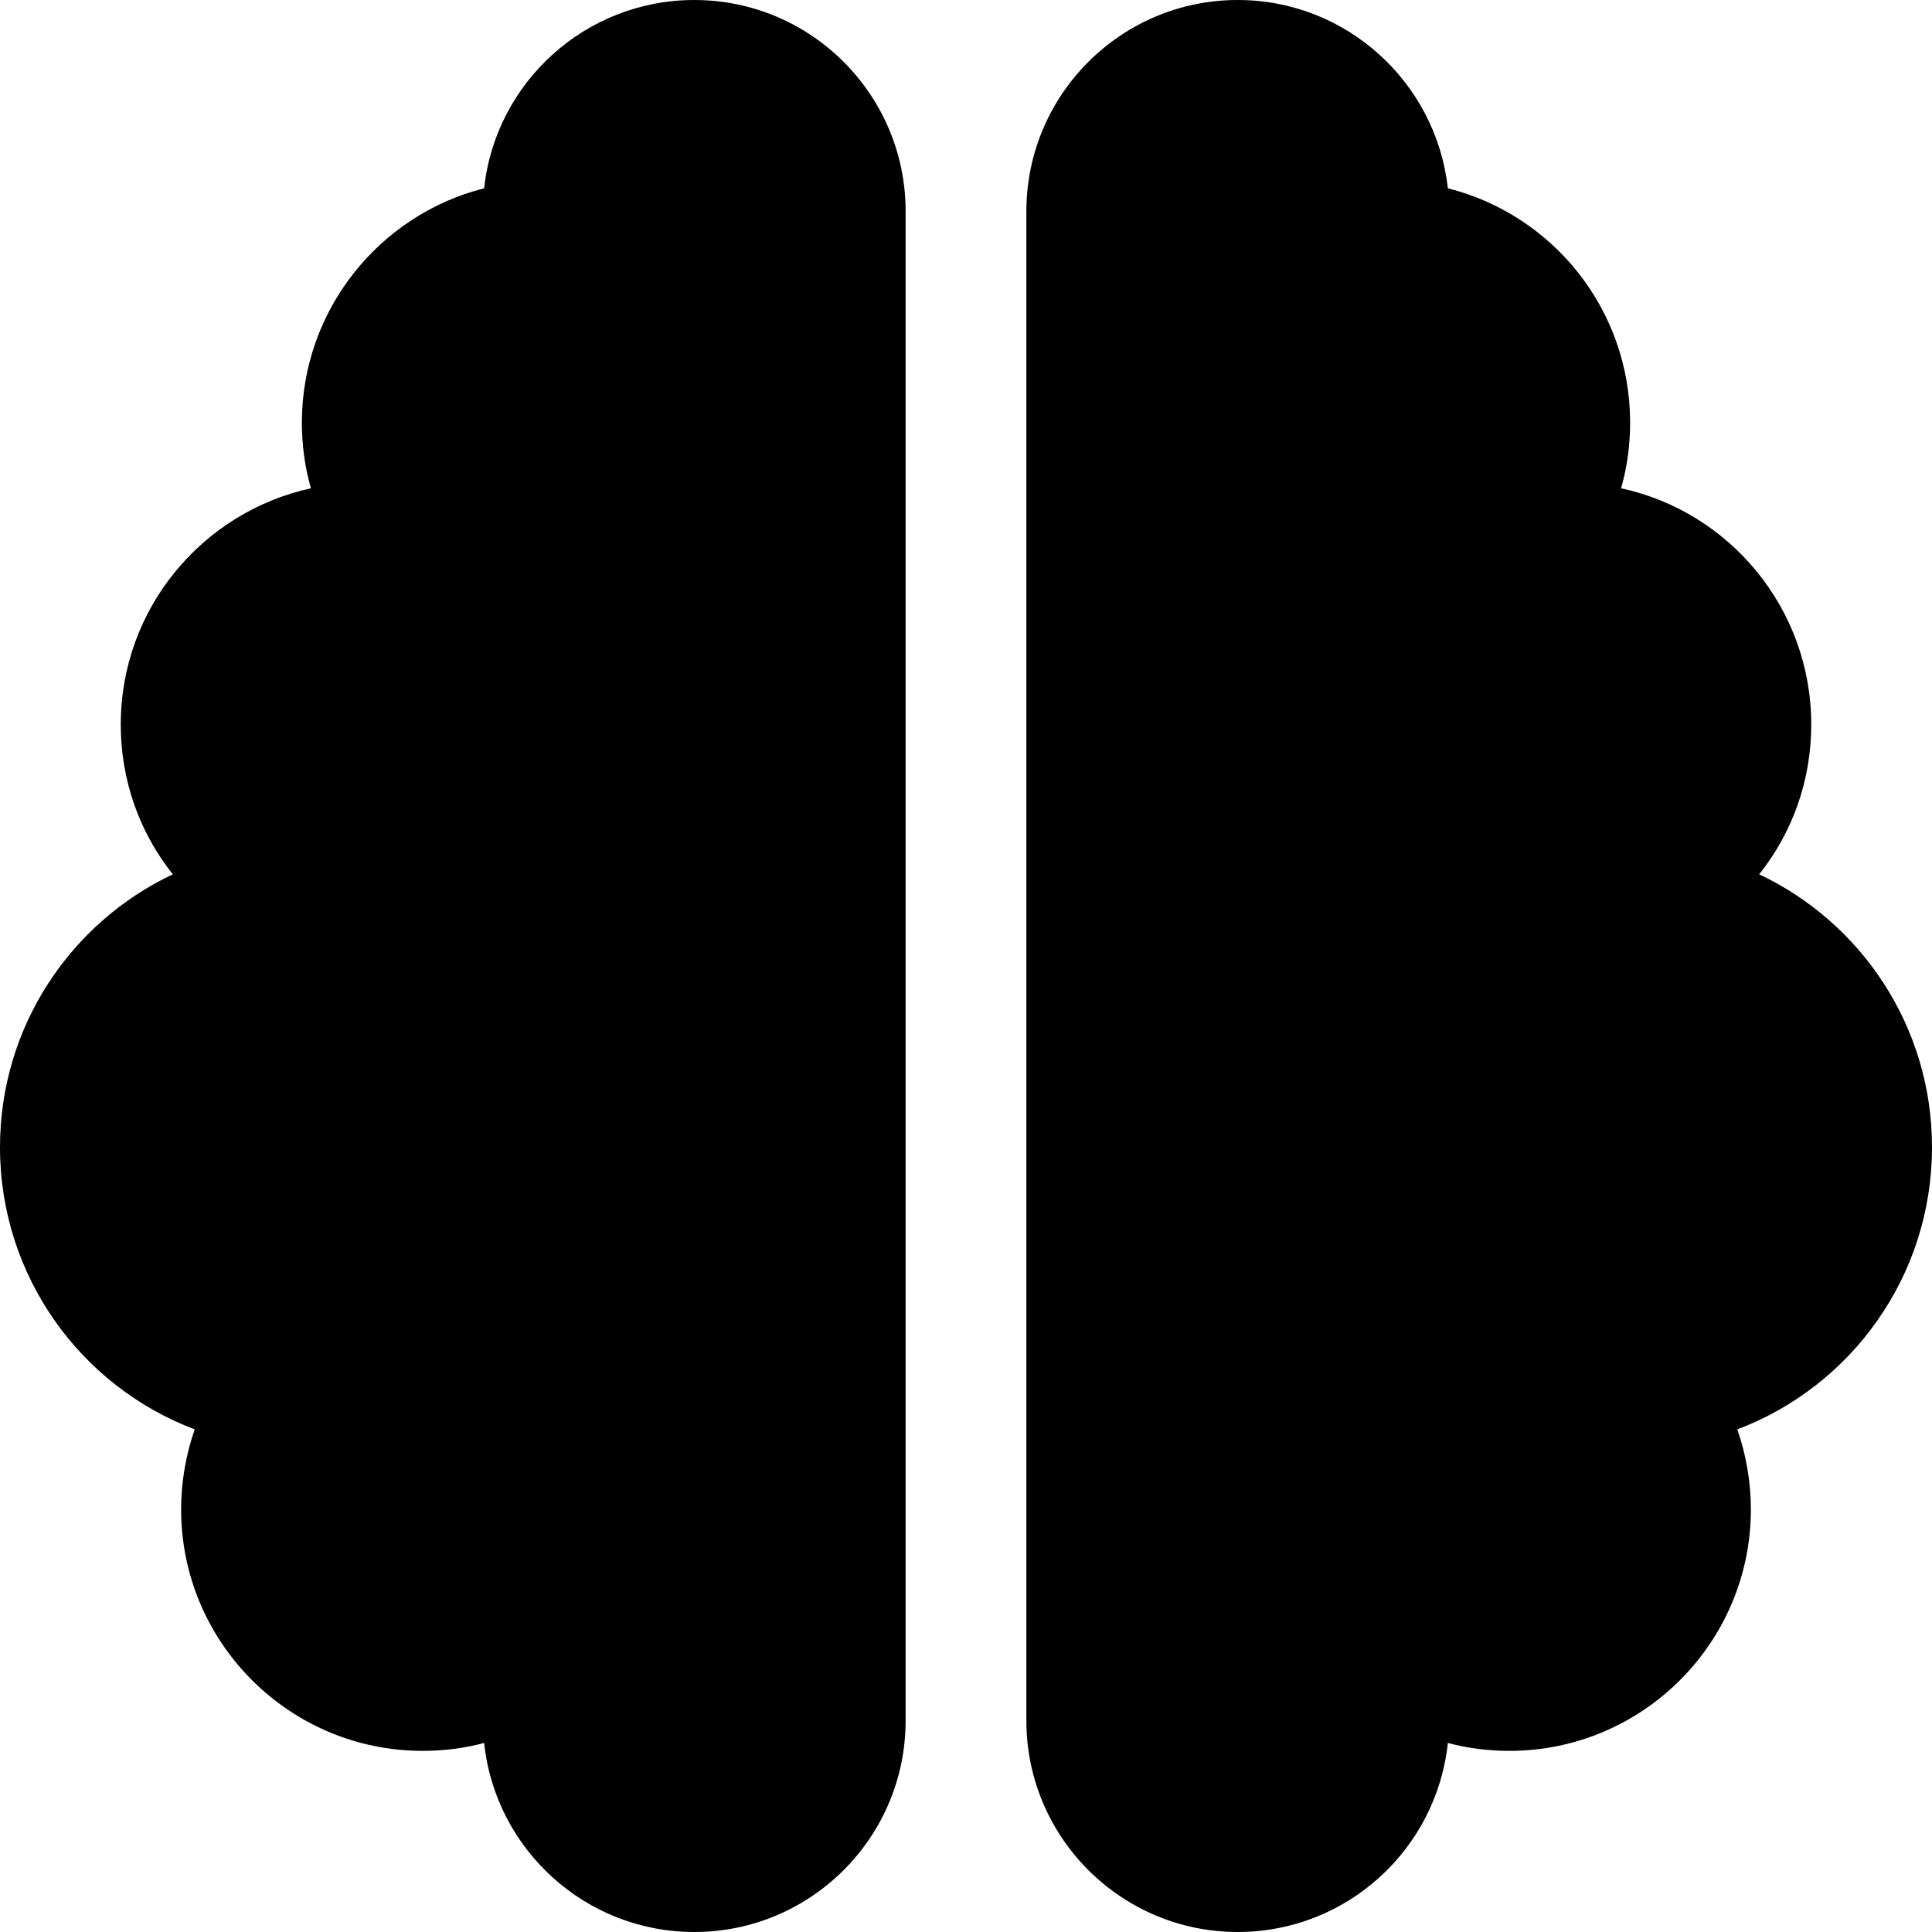 <svg xmlns="http://www.w3.org/2000/svg" viewBox="0 0 512 512"><!--! Font Awesome Free 6.4.0 by @fontawesome - https://fontawesome.com License - https://fontawesome.com/license/free (Icons: CC BY 4.0, Fonts: SIL OFL 1.1, Code: MIT License) Copyright 2023 Fonticons, Inc.--><path d="M184 0c30.9 0 56 25.1 56 56v400c0 30.9-25.1 56-56 56-28.9 0-52.7-21.9-55.7-50.1-5.2 1.4-10.7 2.1-16.3 2.1-35.3 0-64-28.7-64-64 0-7.4 1.3-14.6 3.6-21.2C21.4 367.4 0 338.2 0 304c0-31.9 18.7-59.5 45.8-72.3C37.1 220.8 32 207 32 192c0-30.7 21.6-56.3 50.4-62.6C80.8 123.9 80 118 80 112c0-29.9 20.6-55.1 48.3-62.1 3-28 26.8-49.9 55.7-49.9zm144 0c28.9 0 52.6 21.9 55.7 49.9C411.5 56.9 432 82 432 112c0 6-.8 11.9-2.4 17.4 28.8 6.2 50.4 31.9 50.4 62.6 0 15-5.1 28.8-13.8 39.7 27.1 12.8 45.8 40.4 45.8 72.3 0 34.2-21.4 63.4-51.6 74.8 2.3 6.6 3.6 13.8 3.6 21.2 0 35.3-28.7 64-64 64-5.6 0-11.1-.7-16.3-2.1-3 28.2-26.8 50.1-55.7 50.1-30.9 0-56-25.1-56-56V56c0-30.9 25.1-56 56-56z"/></svg>